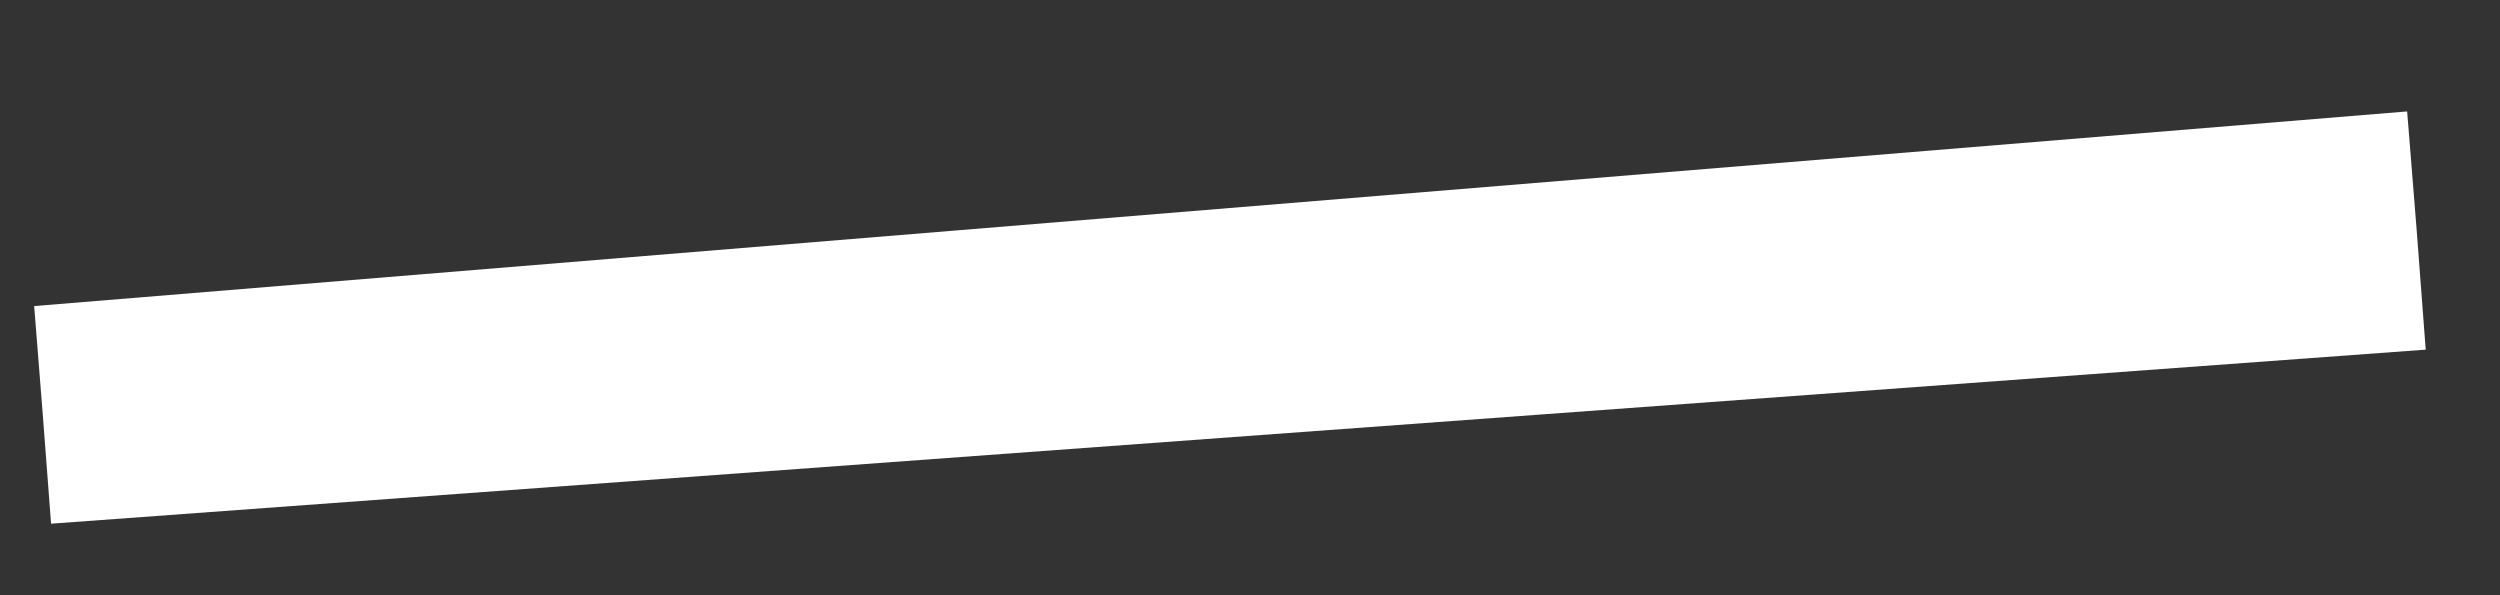 <?xml version="1.0" encoding="UTF-8"?> <svg xmlns="http://www.w3.org/2000/svg" width="21" height="5" viewBox="0 0 21 5" fill="none"><rect x="0" y="0" width="21" height="5" fill="#333333" stroke="none"/> <path fill-rule="evenodd" clip-rule="evenodd" d="M20.376 2.937L0.429 4.399C0.384 3.789 0.336 3.18 0.287 2.571L20.22 0.936C20.275 1.602 20.327 2.269 20.376 2.937Z" fill="white"></path> </svg> 